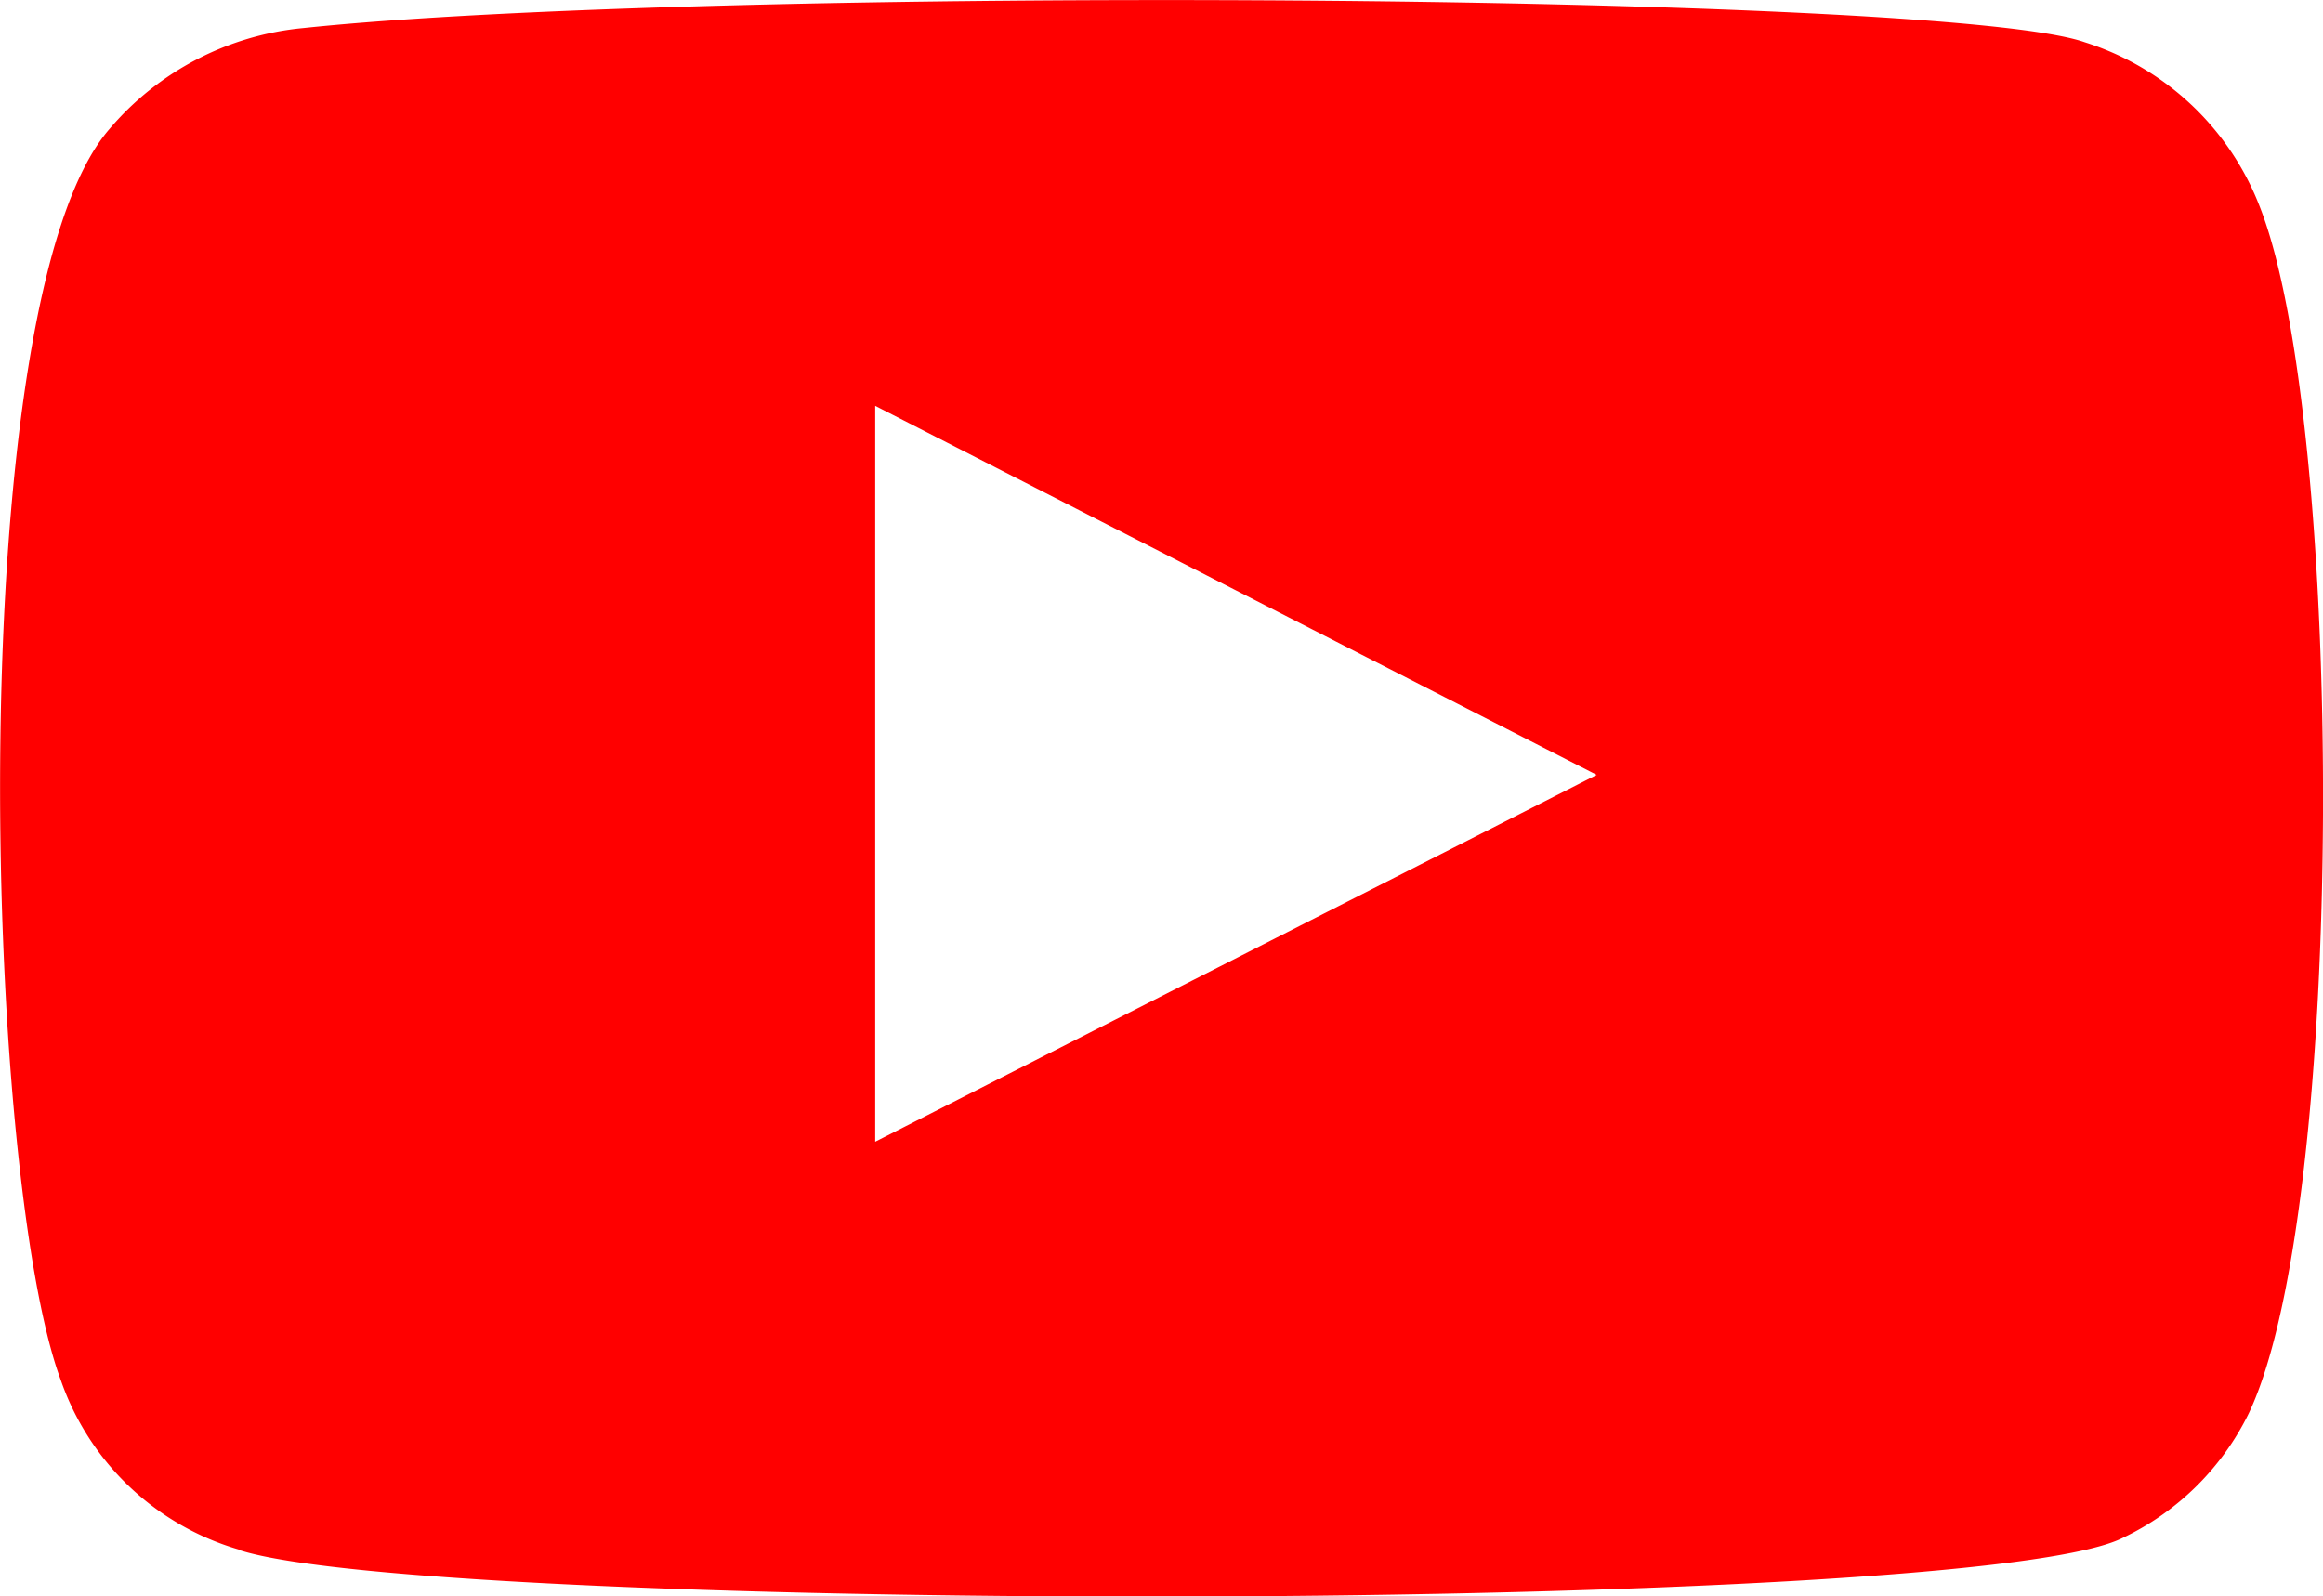 <svg xmlns="http://www.w3.org/2000/svg" xmlns:xlink="http://www.w3.org/1999/xlink" width="29.579" height="20.329" viewBox="0 0 29.579 20.329"><defs><clipPath id="a"><rect width="29.579" height="20.329" fill="none"/></clipPath></defs><g clip-path="url(#a)"><path d="M3.043,19.736A3.411,3.411,0,0,1,.772,17.574C-.211,14.922-.5,3.831,1.391,1.645A3.691,3.691,0,0,1,3.862.357C8.963-.181,24.728-.1,26.545.538a3.525,3.525,0,0,1,2.23,2.1C29.851,5.383,29.888,15.355,28.633,18a3.42,3.42,0,0,1-1.6,1.584c-1.9.979-21.487.967-23.99.157m8.1-5.2,9.187-4.672-9.187-4.7Z" transform="translate(0.001 0)" fill="red" fill-rule="evenodd"/></g></svg>